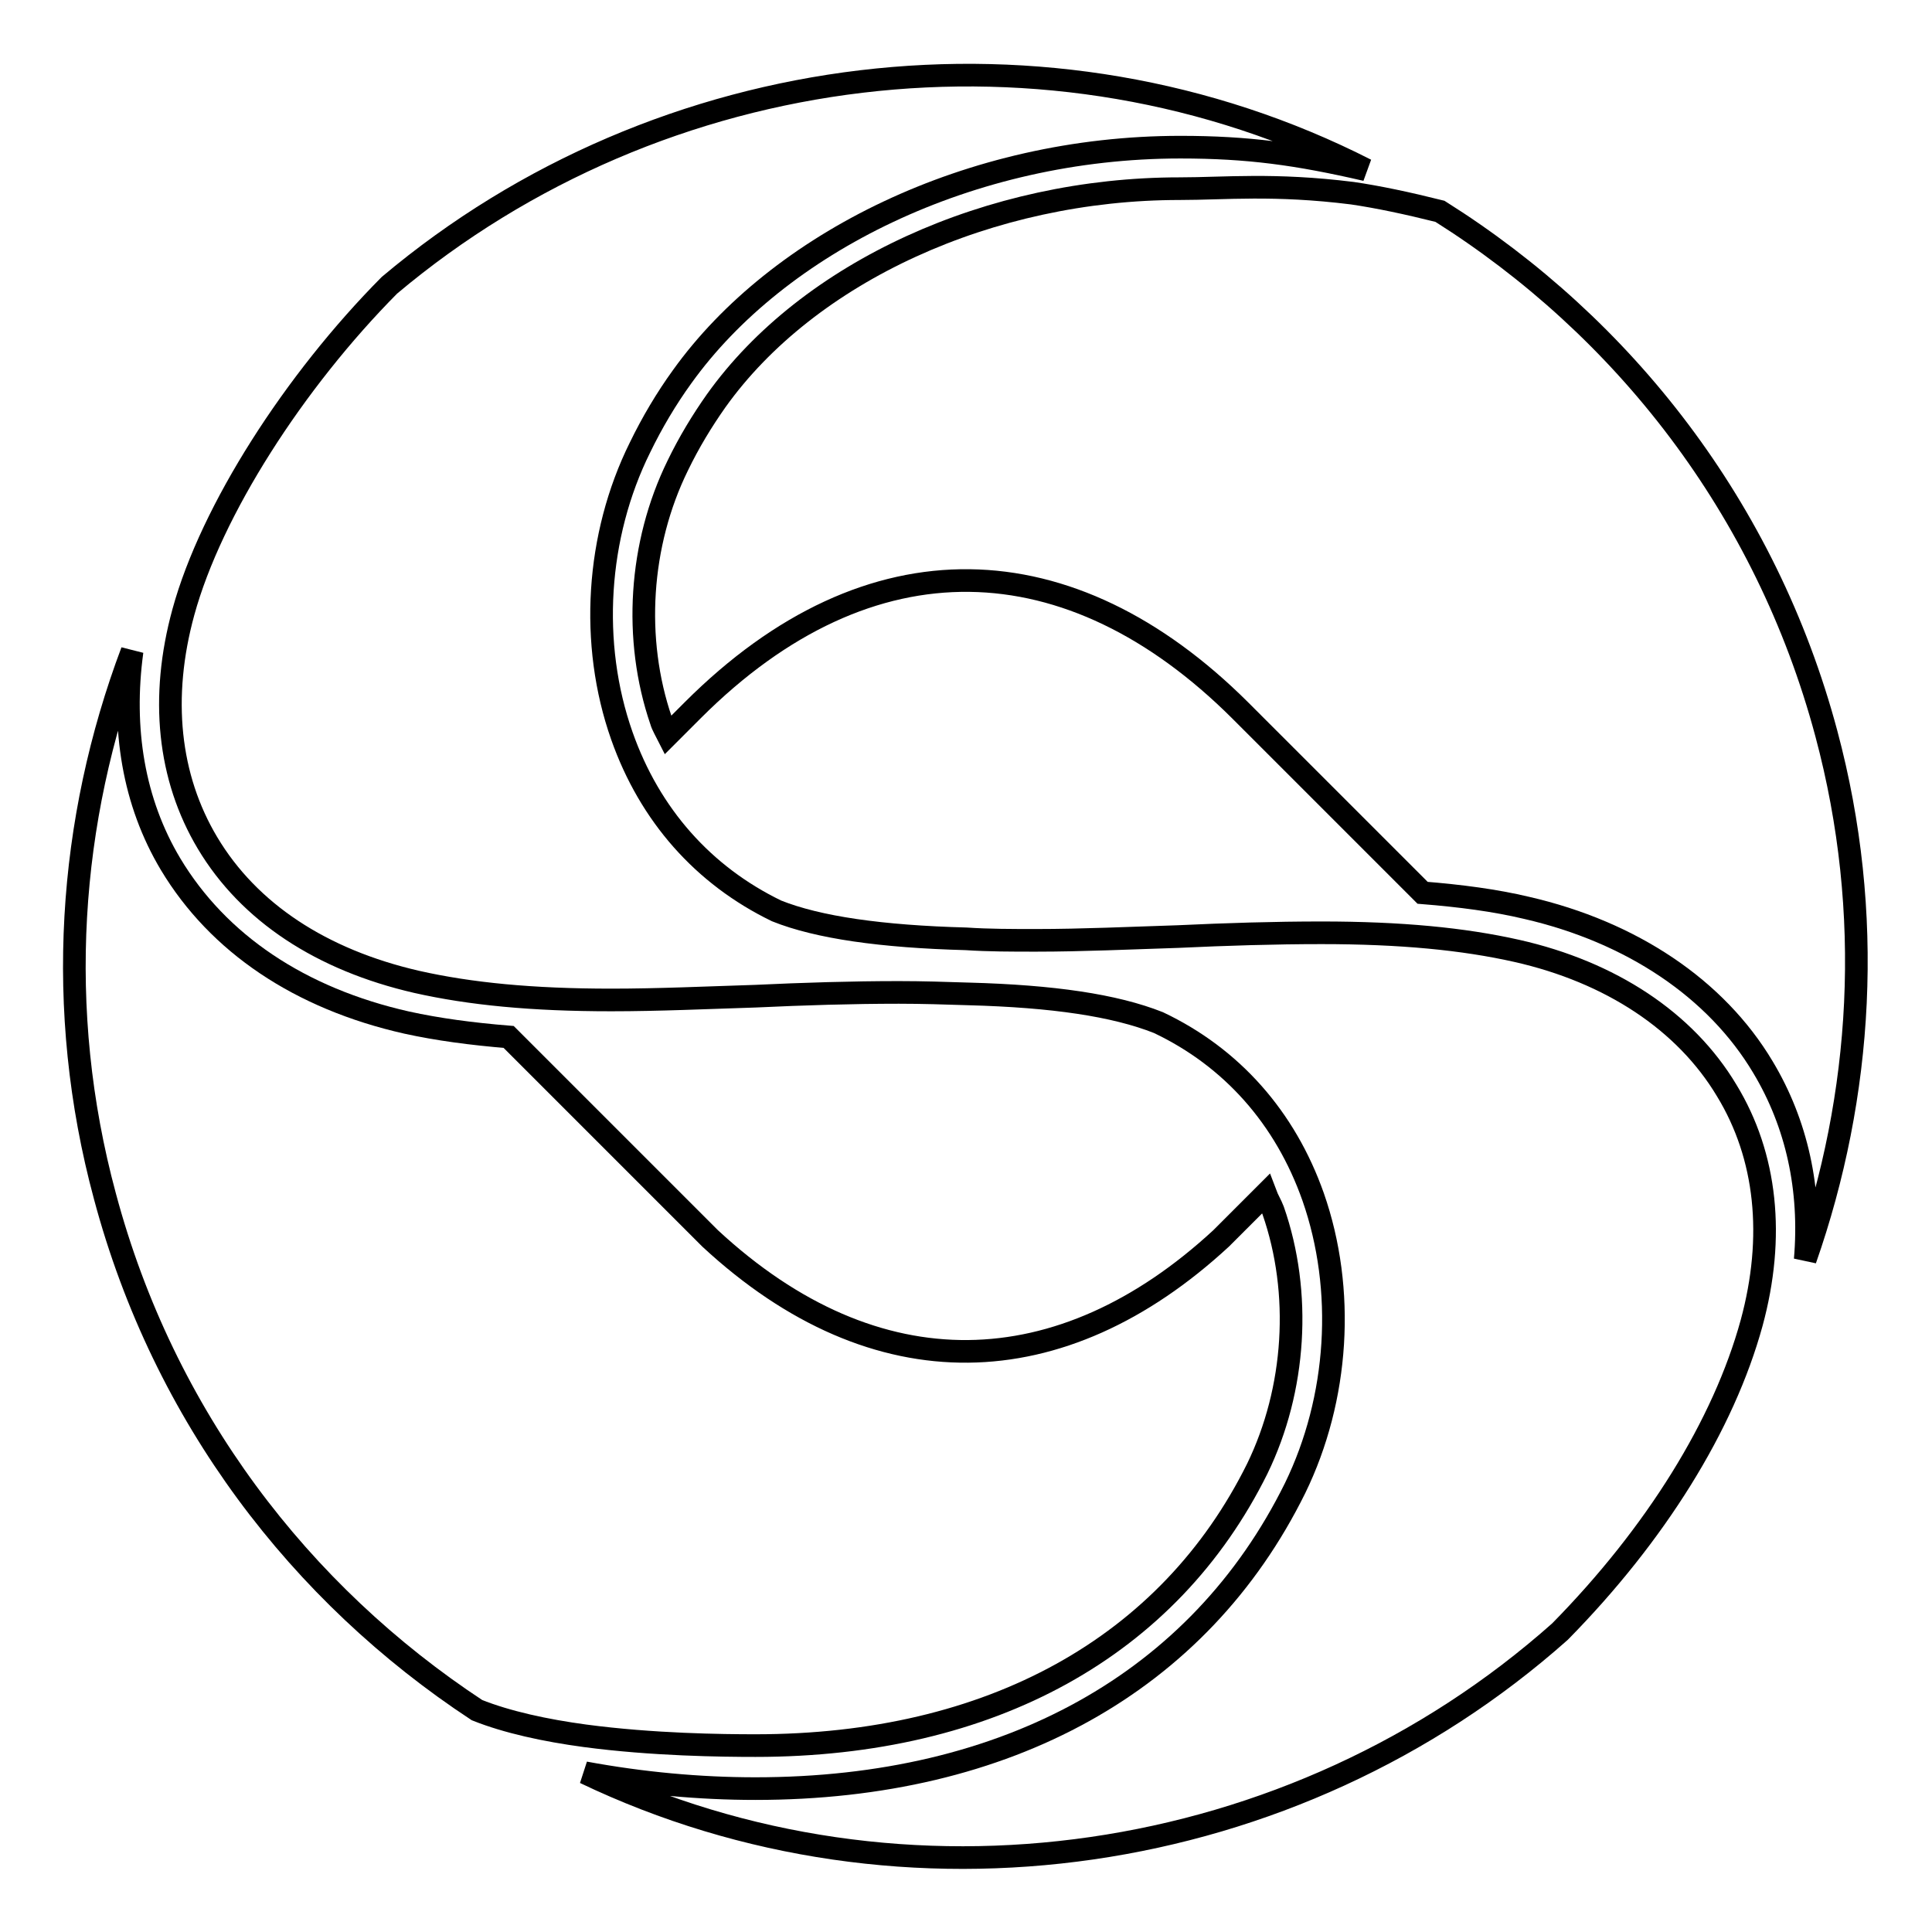 <?xml version="1.0" encoding="utf-8"?>
<!-- Svg Vector Icons : http://www.onlinewebfonts.com/icon -->
<!DOCTYPE svg PUBLIC "-//W3C//DTD SVG 1.1//EN" "http://www.w3.org/Graphics/SVG/1.1/DTD/svg11.dtd">
<svg version="1.1" xmlns="http://www.w3.org/2000/svg" xmlns:xlink="http://www.w3.org/1999/xlink" x="0px" y="0px" viewBox="0 0 256 256" enable-background="new 0 0 256 256" xml:space="preserve">
<g><g><path stroke-width="3" fill-opacity="0" stroke="#000000"  d="M100.1,231.3c31.2,0,54.8-13.1,66.5-36.7c5.1-10.5,5.9-23.3,2.1-34.2c-0.3-0.8-0.7-1.4-1-2.2l-5.9,5.9c-21.1,19.5-45.7,20.4-67.7,0l-26.7-26.7c-4.9-0.4-9.4-1-13.5-1.9c-14.2-3.2-25-10.5-31.3-21c-4.9-8.2-6.5-17.9-5.1-28.2c-8.4,22.3-10.3,47.4-3.6,72.2c7.8,29.2,25.9,52.7,49.3,68.1c4,1.6,9.1,2.7,14.3,3.4C86.5,231.2,95.7,231.3,100.1,231.3z"/><path stroke-width="3" fill-opacity="0" stroke="#000000"  d="M156.3,25c-25.1,0-49.2,11-61.4,28.1c-1.9,2.7-3.6,5.5-5.1,8.6c-5.1,10.4-5.9,23-2.2,33.8c0.2,0.7,0.6,1.3,0.9,1.9l3.3-3.3c23.5-23.5,50.1-22.3,72.5,0l24.2,24.2c5,0.4,9.6,1,13.8,2c13.9,3.2,25.1,10.7,31.3,21.1c4.5,7.5,6.4,16.2,5.6,25.5c7.6-21.7,9.2-45.8,2.8-69.7c-8-29.9-26.9-53.9-51.2-69.2c-4.4-1.1-8.2-1.9-11.6-2.4C168.8,24.3,162.3,25,156.3,25z"/><path stroke-width="3" fill-opacity="0" stroke="#000000"  d="M232.1,175.3c3.1-11.4,2-22.1-3.3-30.8c-5.5-9.2-15.4-15.7-27.8-18.5c-7.1-1.6-15.4-2.4-25.9-2.4c-6.2,0-12.6,0.2-19,0.5c-6.3,0.2-12.7,0.5-18.8,0.5c-3.2,0-6.3,0-9.3-0.2c-11.2-0.3-19.6-1.5-25.1-3.7C93.2,116,86.1,108,82.4,97.5C78.1,85.3,79,71,84.8,59.3c1.6-3.3,3.5-6.5,5.6-9.4c12.7-17.7,38.1-30.4,66-30.4c9,0,15.5,0.9,24.6,3C139.2,1.2,87.6,7.5,51.6,37.8C39,50.5,28,67.6,24.3,81.1c-3.1,11.3-2,21.9,3.2,30.6c5.5,9.2,15.1,15.5,27.7,18.4c7.1,1.6,15.3,2.4,25.8,2.4c6.3,0,12.7-0.3,19.1-0.5c6.4-0.3,12.8-0.5,19-0.5c3.1,0,6.2,0.1,9.3,0.2c11.1,0.3,19.3,1.5,25.1,3.8c9.7,4.6,16.8,12.6,20.5,23.1c4.3,12.3,3.4,26.7-2.4,38.6c-12.7,25.7-38.1,39.8-71.5,39.8c-7.4,0-15-0.7-22.6-2.1c42.2,20.2,93.9,12.7,129.2-18.7l0,0C219.4,203.3,228.4,188.8,232.1,175.3z"/></g></g>
</svg>